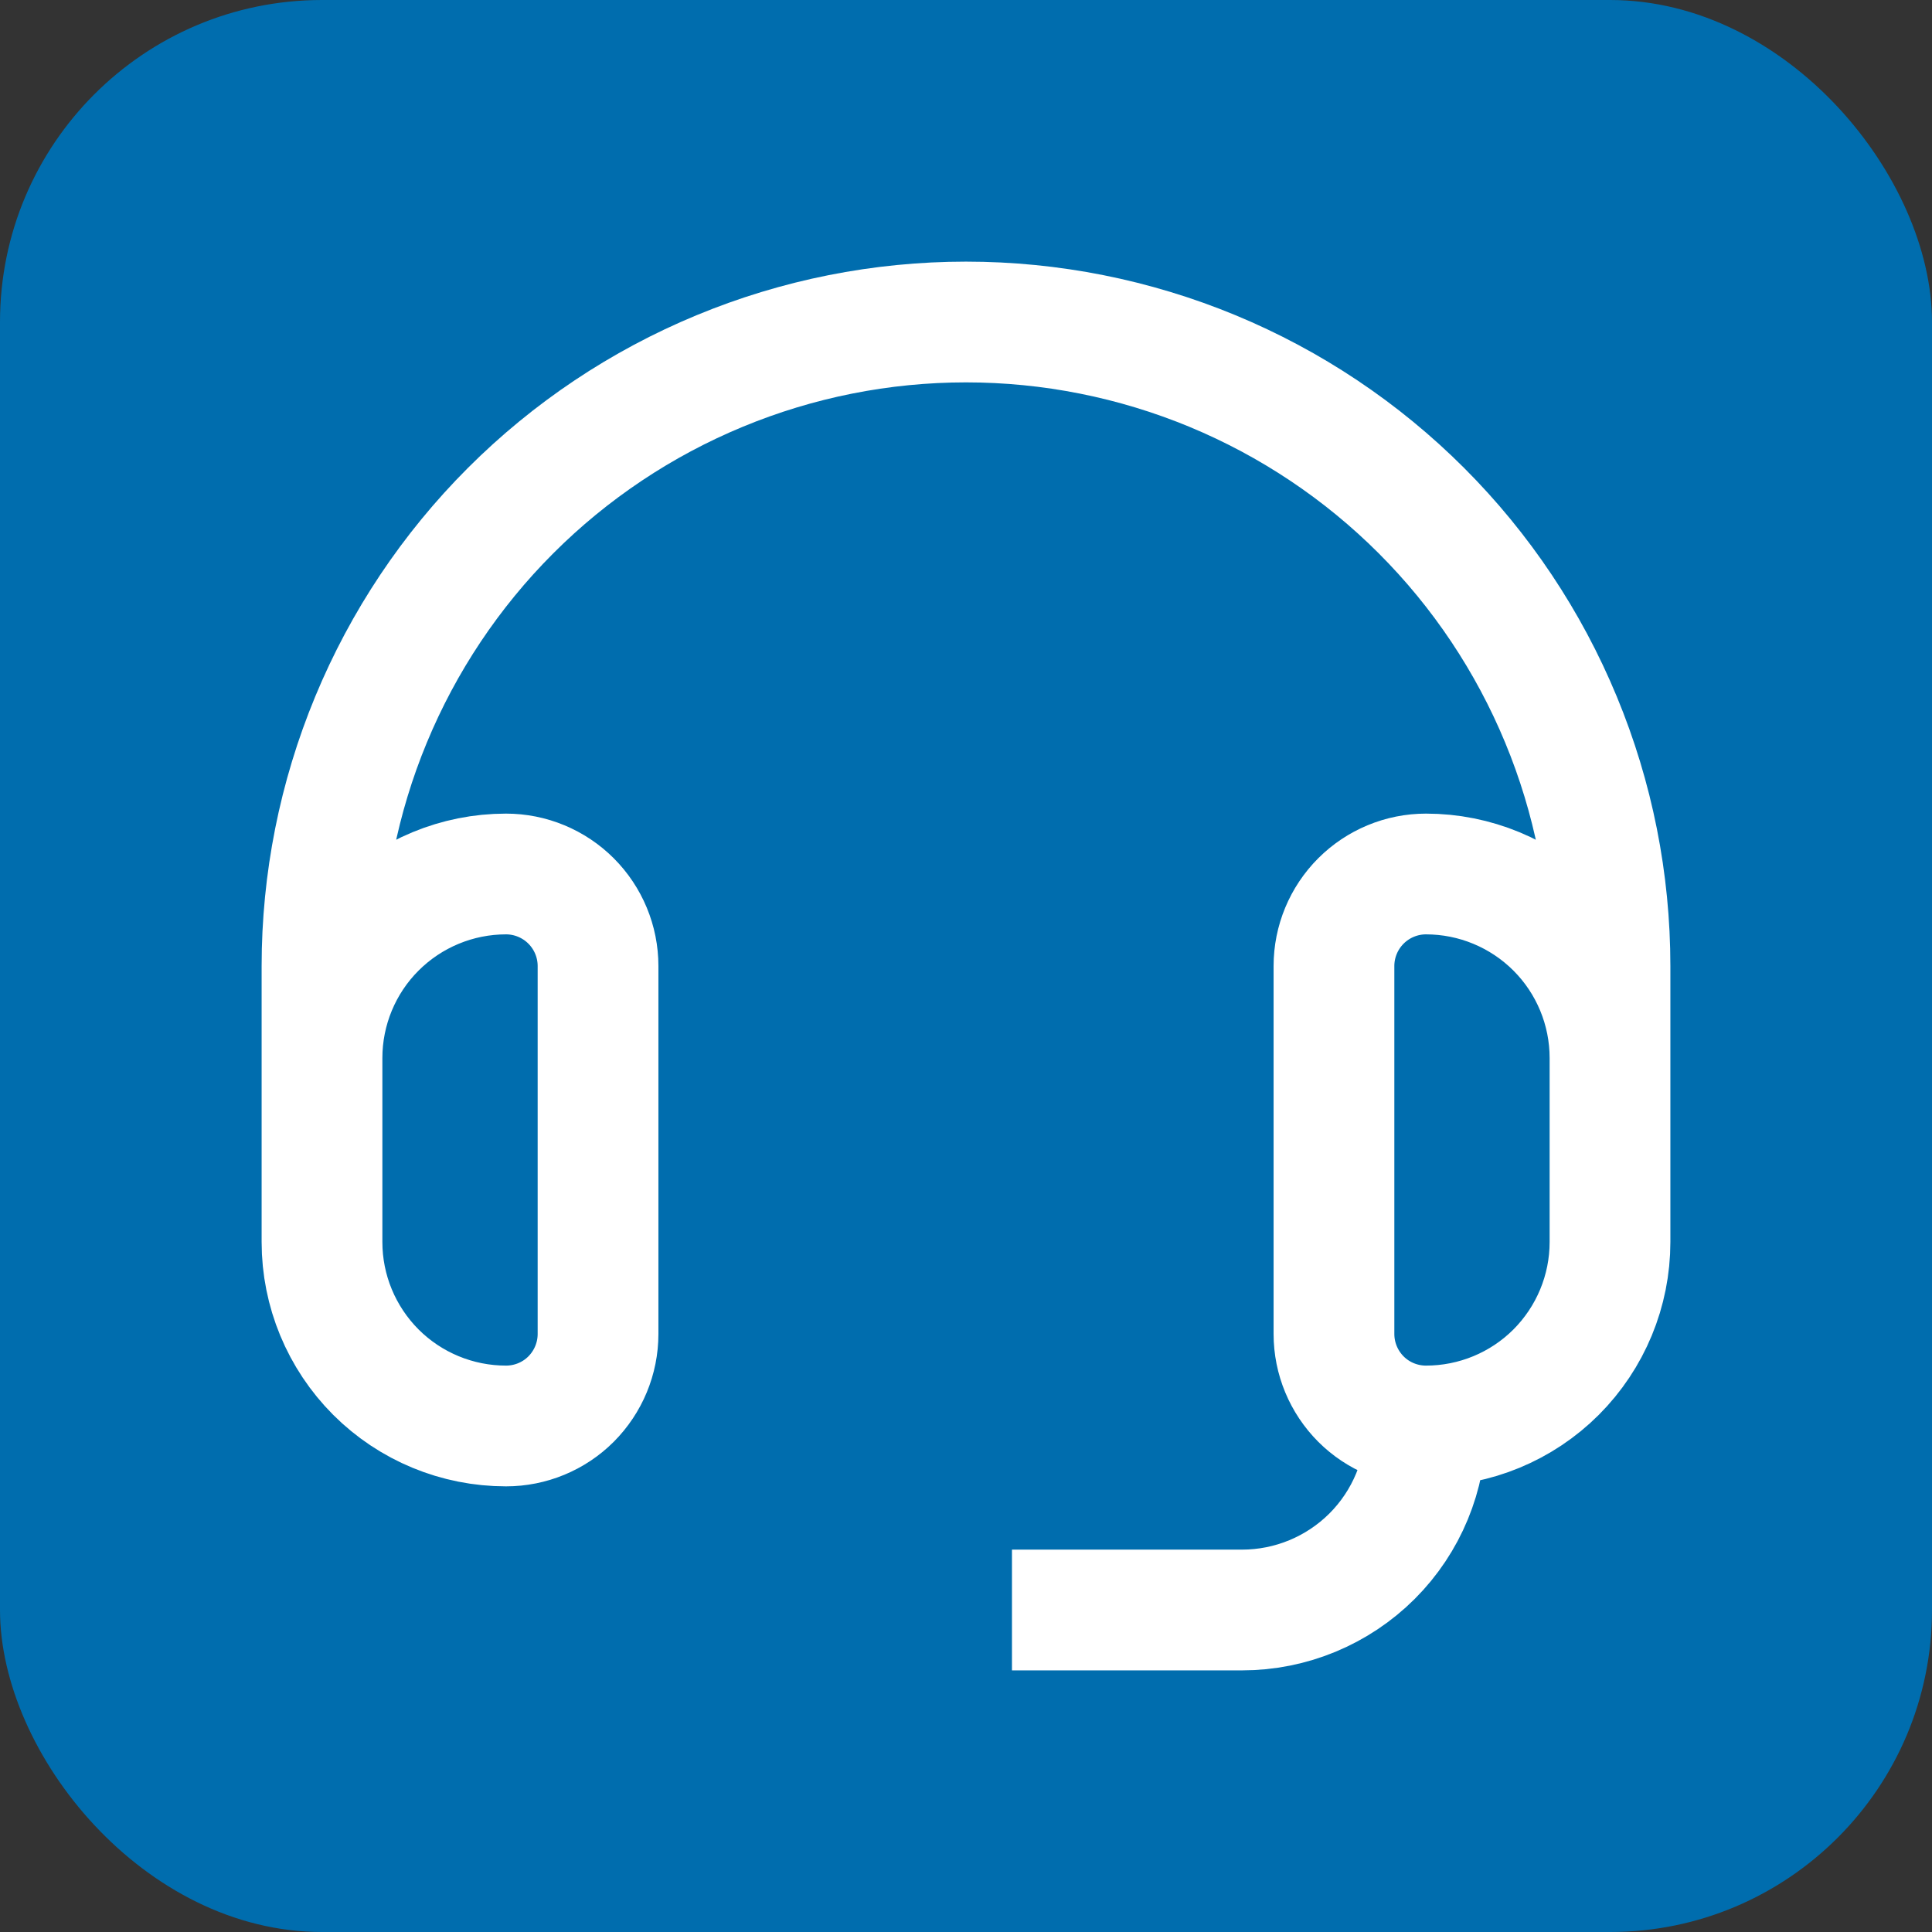 <?xml version="1.0" encoding="UTF-8"?>
<svg xmlns="http://www.w3.org/2000/svg" width="24" height="24" viewBox="0 0 24 24" fill="none">
  <rect x="0" y="0" width="24" height="24" fill="#333333" stroke="none"/>
  <rect width="24" height="24" rx="4" fill="#006DAE"></rect>
  <path d="M17.714 17.714C18.32 17.714 18.902 17.474 19.331 17.045C19.759 16.616 20 16.035 20 15.429V13.143C20 12.537 19.759 11.955 19.331 11.527C18.902 11.098 18.32 10.857 17.714 10.857C17.411 10.857 17.12 10.978 16.906 11.192C16.692 11.406 16.571 11.697 16.571 12V16.571C16.571 16.875 16.692 17.165 16.906 17.38C17.12 17.594 17.411 17.714 17.714 17.714ZM17.714 17.714C17.714 18.32 17.474 18.902 17.045 19.331C16.616 19.759 16.035 20 15.429 20H12.571M20 14.857V12C20 10.949 19.793 9.909 19.391 8.939C18.989 7.968 18.4 7.086 17.657 6.343C16.914 5.6 16.032 5.011 15.062 4.609C14.091 4.207 13.051 4 12 4C10.949 4 9.909 4.207 8.939 4.609C7.968 5.011 7.086 5.6 6.343 6.343C5.6 7.086 5.011 7.968 4.609 8.939C4.207 9.909 4 10.949 4 12V14.857M6.286 17.714C6.589 17.714 6.88 17.594 7.094 17.38C7.308 17.165 7.429 16.875 7.429 16.571V12C7.429 11.697 7.308 11.406 7.094 11.192C6.88 10.978 6.589 10.857 6.286 10.857C5.68 10.857 5.098 11.098 4.669 11.527C4.241 11.955 4 12.537 4 13.143V15.429C4 16.035 4.241 16.616 4.669 17.045C5.098 17.474 5.68 17.714 6.286 17.714Z" stroke="white" stroke-width="1.5"></path>
</svg>

